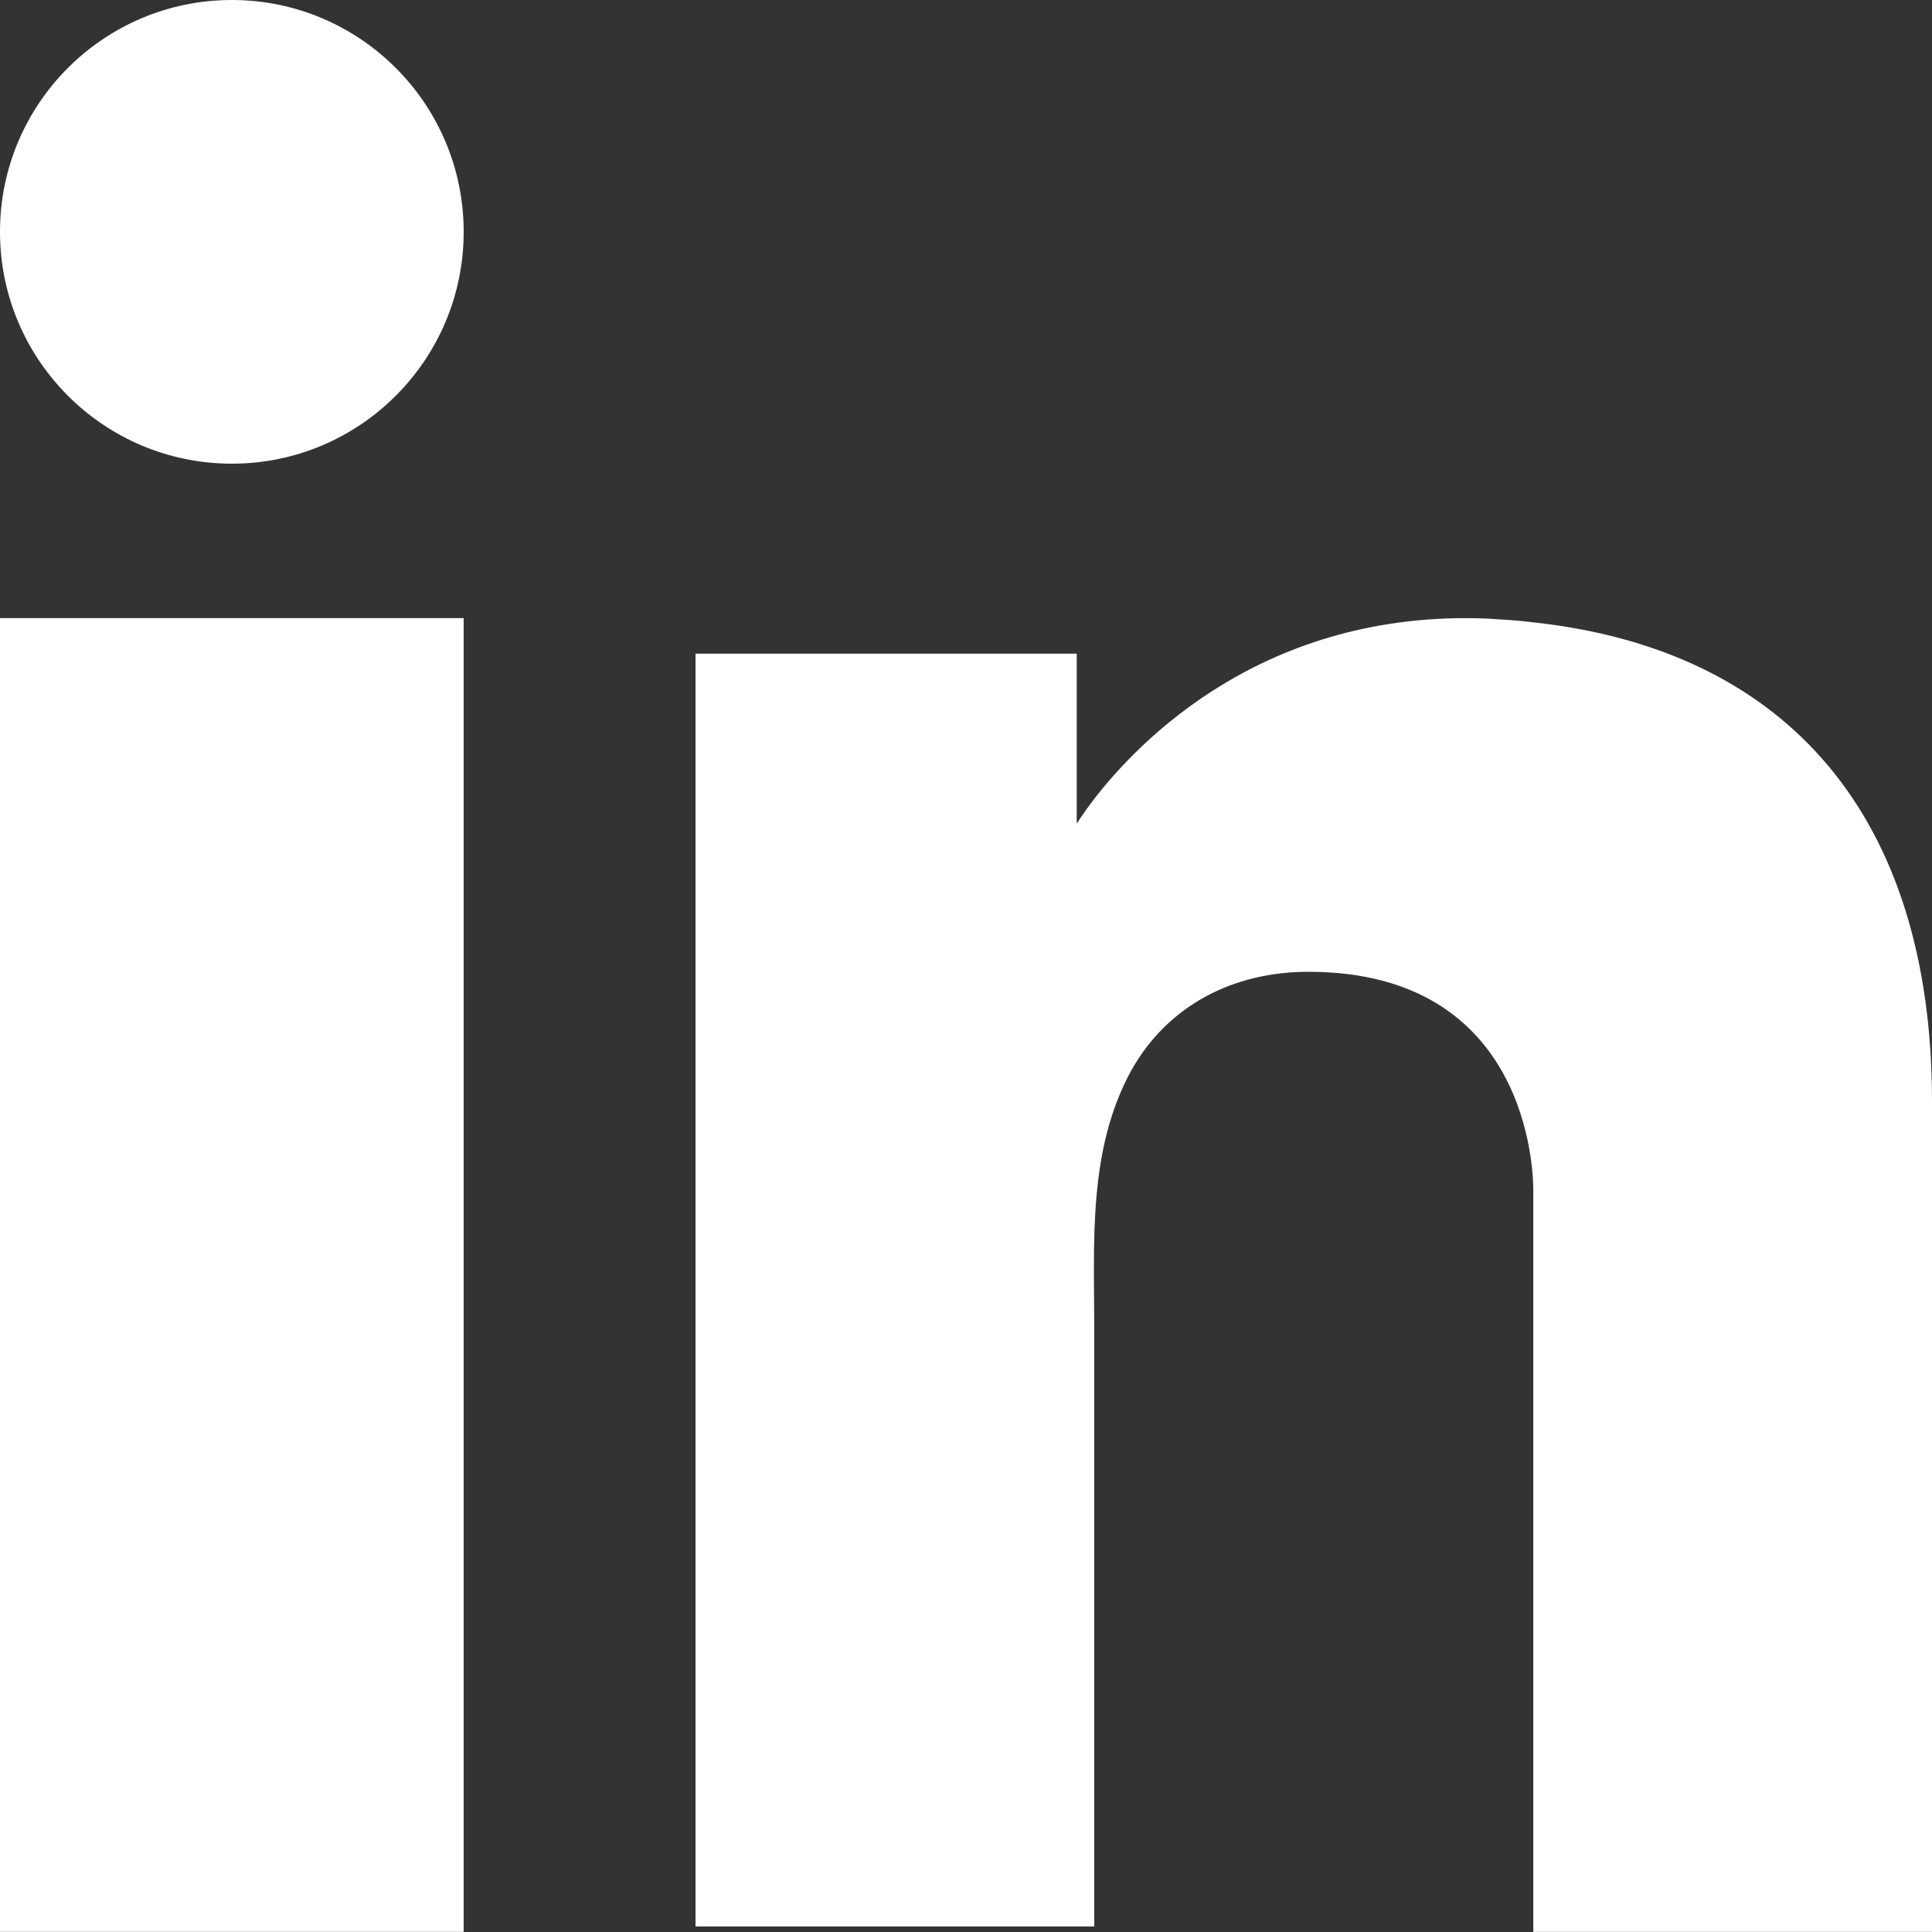 <svg width="16" height="16" viewBox="0 0 16 16" fill="none" xmlns="http://www.w3.org/2000/svg">
<rect x="0" y="0" width="16" height="16" fill="#333333" stroke="none"/>
<path d="M3.84 5.119H0V15.999H3.84V5.119Z" fill="white"/>
<path d="M12.698 5.154C12.577 5.138 12.447 5.131 12.318 5.123C10.469 5.047 9.427 6.144 9.062 6.616C8.963 6.745 8.917 6.822 8.917 6.822V5.413H5.76V15.954H8.917H9.062C9.062 14.88 9.062 13.813 9.062 12.74C9.062 12.161 9.062 11.582 9.062 11.003C9.062 10.287 9.009 9.525 9.366 8.87C9.671 8.322 10.218 8.048 10.835 8.048C12.66 8.048 12.698 9.701 12.698 9.853C12.698 9.861 12.698 9.868 12.698 9.868V15.999H16V9.122C16 6.768 14.806 5.382 12.698 5.154Z" fill="white"/>
<path d="M1.92 3.84C2.98 3.84 3.84 2.98 3.84 1.92C3.84 0.86 2.98 0 1.92 0C0.86 0 0 0.86 0 1.92C0 2.98 0.86 3.84 1.92 3.84Z" fill="white"/>
</svg>
